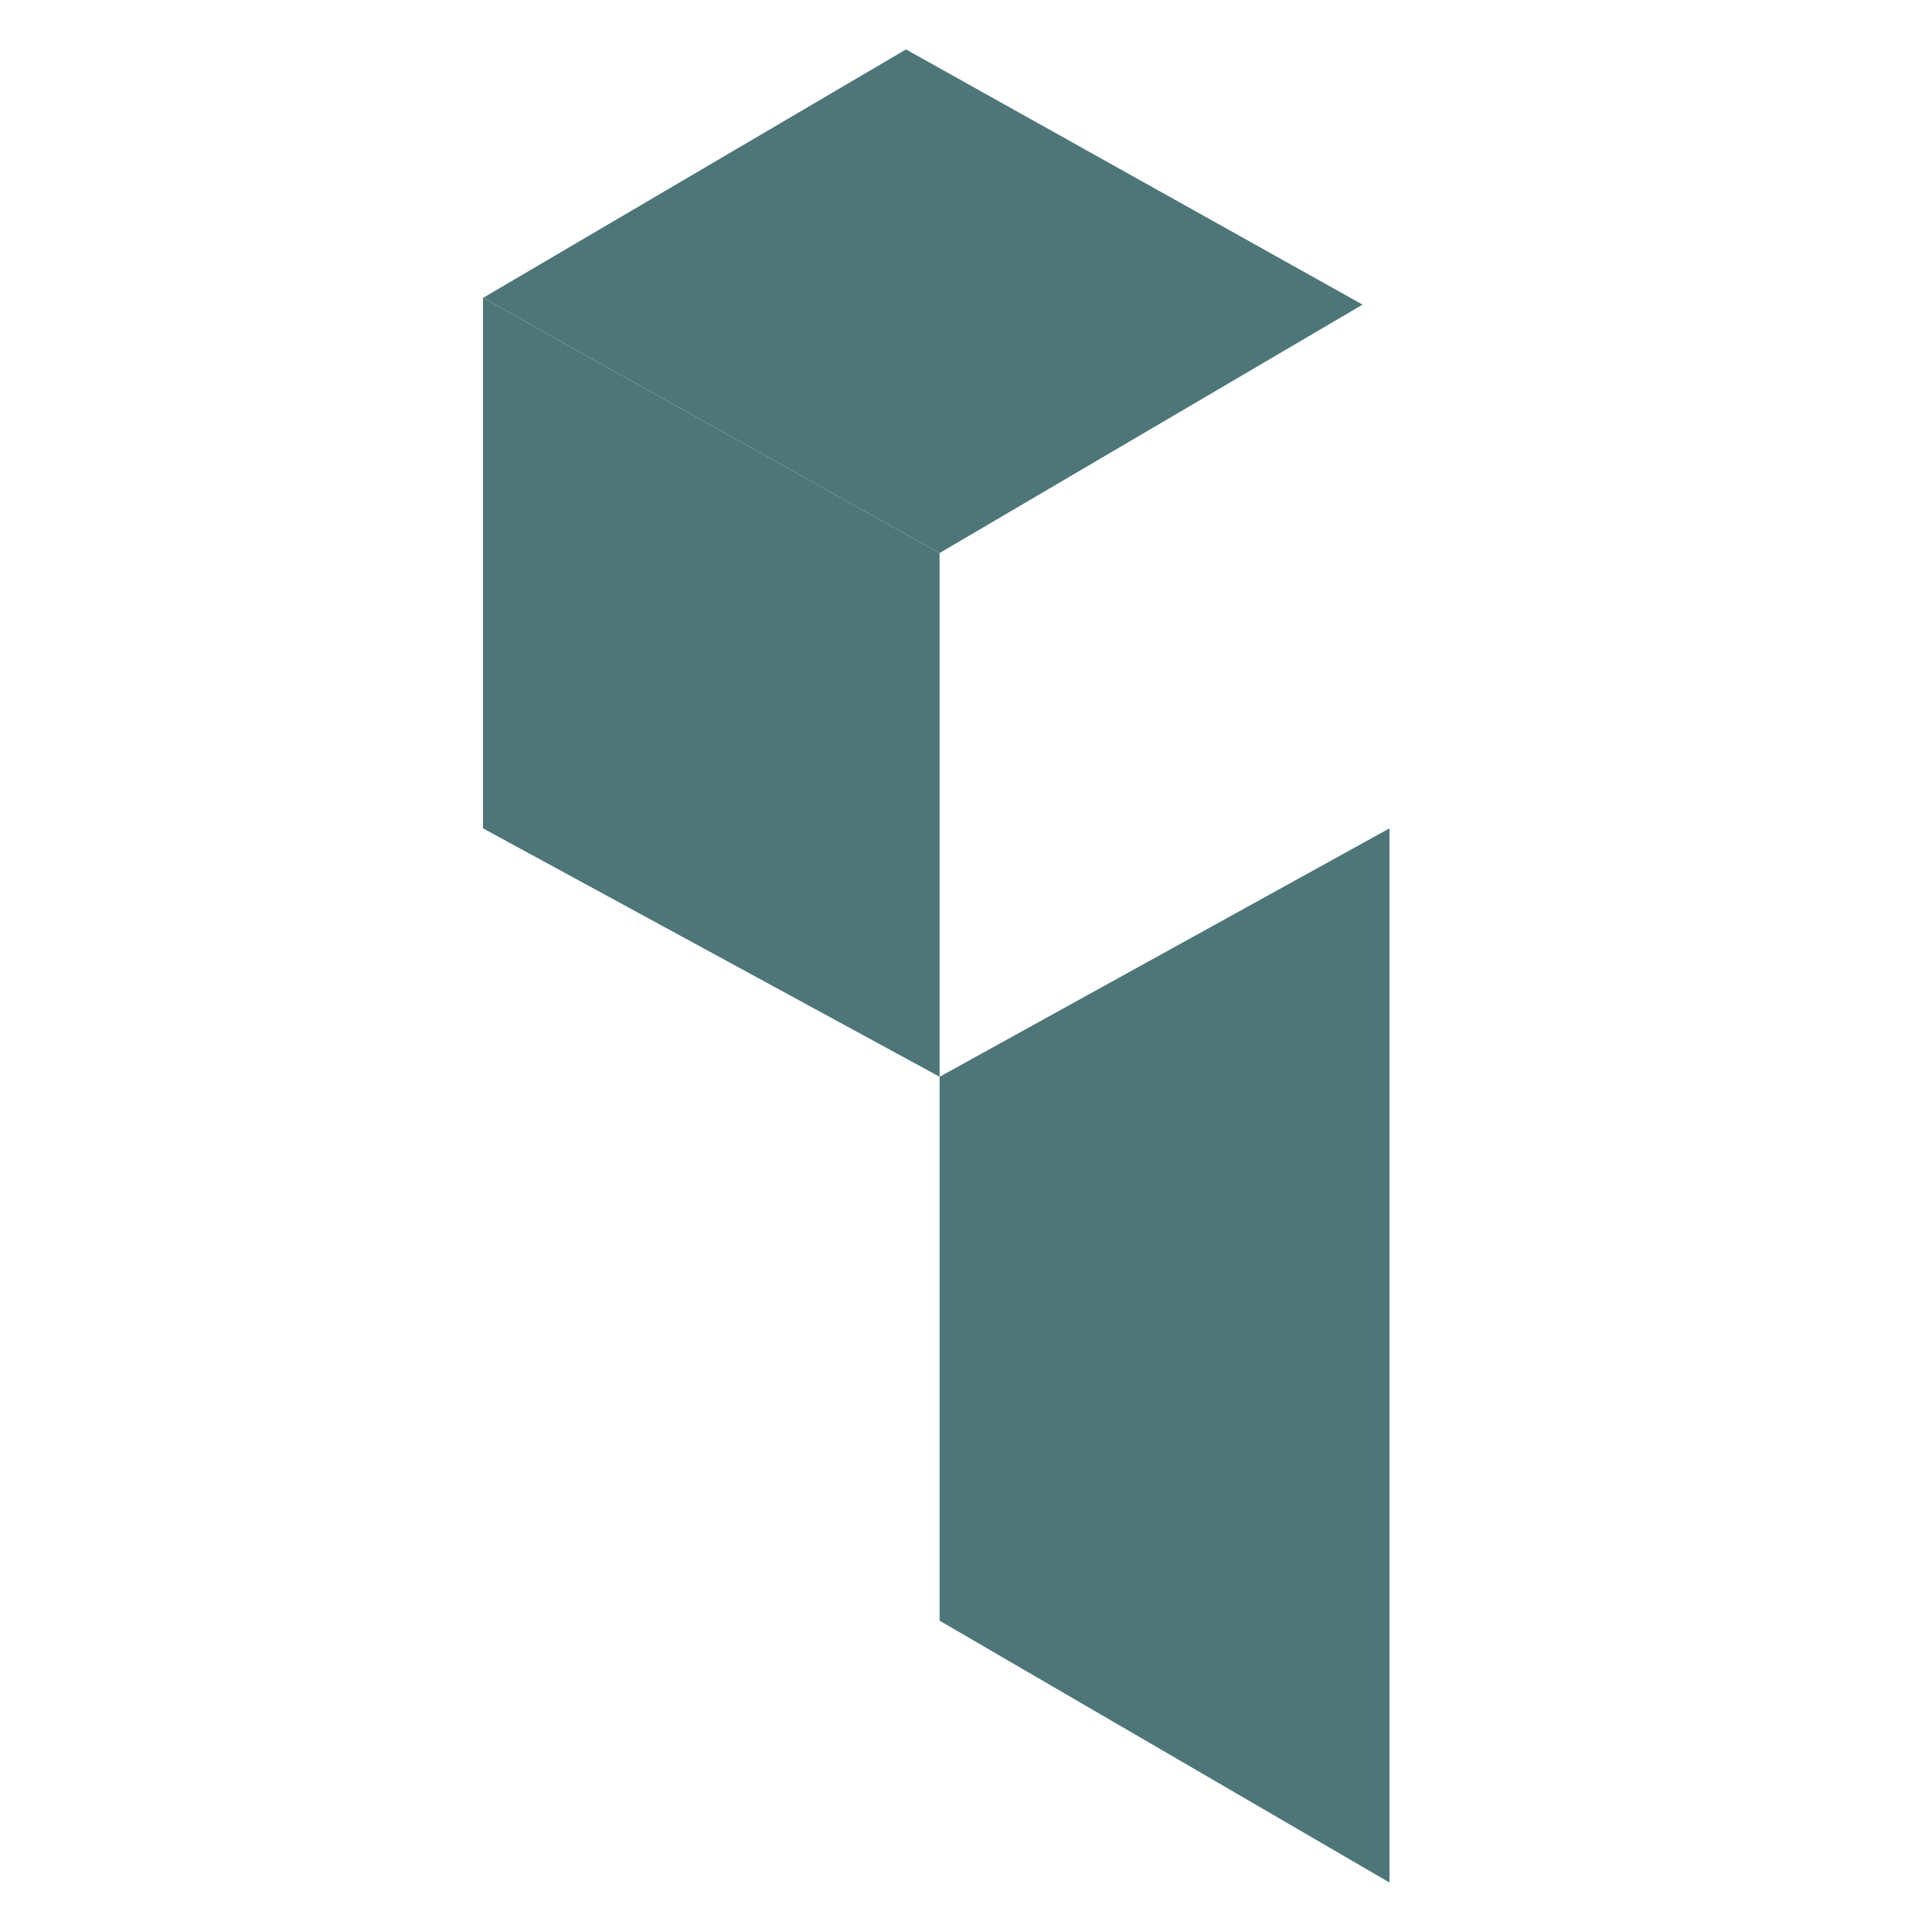 <svg width="36" height="36" viewBox="0 0 18 36" fill="none" xmlns="http://www.w3.org/2000/svg">
    <g id="Group 6767">
        <path id="Vector 21" d="M8.508 10.305L0 5.551V15.435L8.508 20.064V10.305Z" fill="#4E7679"/>
        <path id="Vector 22" d="M16.891 15.435L8.508 20.064V30.199L16.891 35.078V15.435Z" fill="#4E7679"/>
        <path id="Vector 23" d="M7.882 0.921L0 5.551L8.508 10.305L16.39 5.676L7.882 0.921Z" fill="#4E7679"/>
    </g>
</svg>
